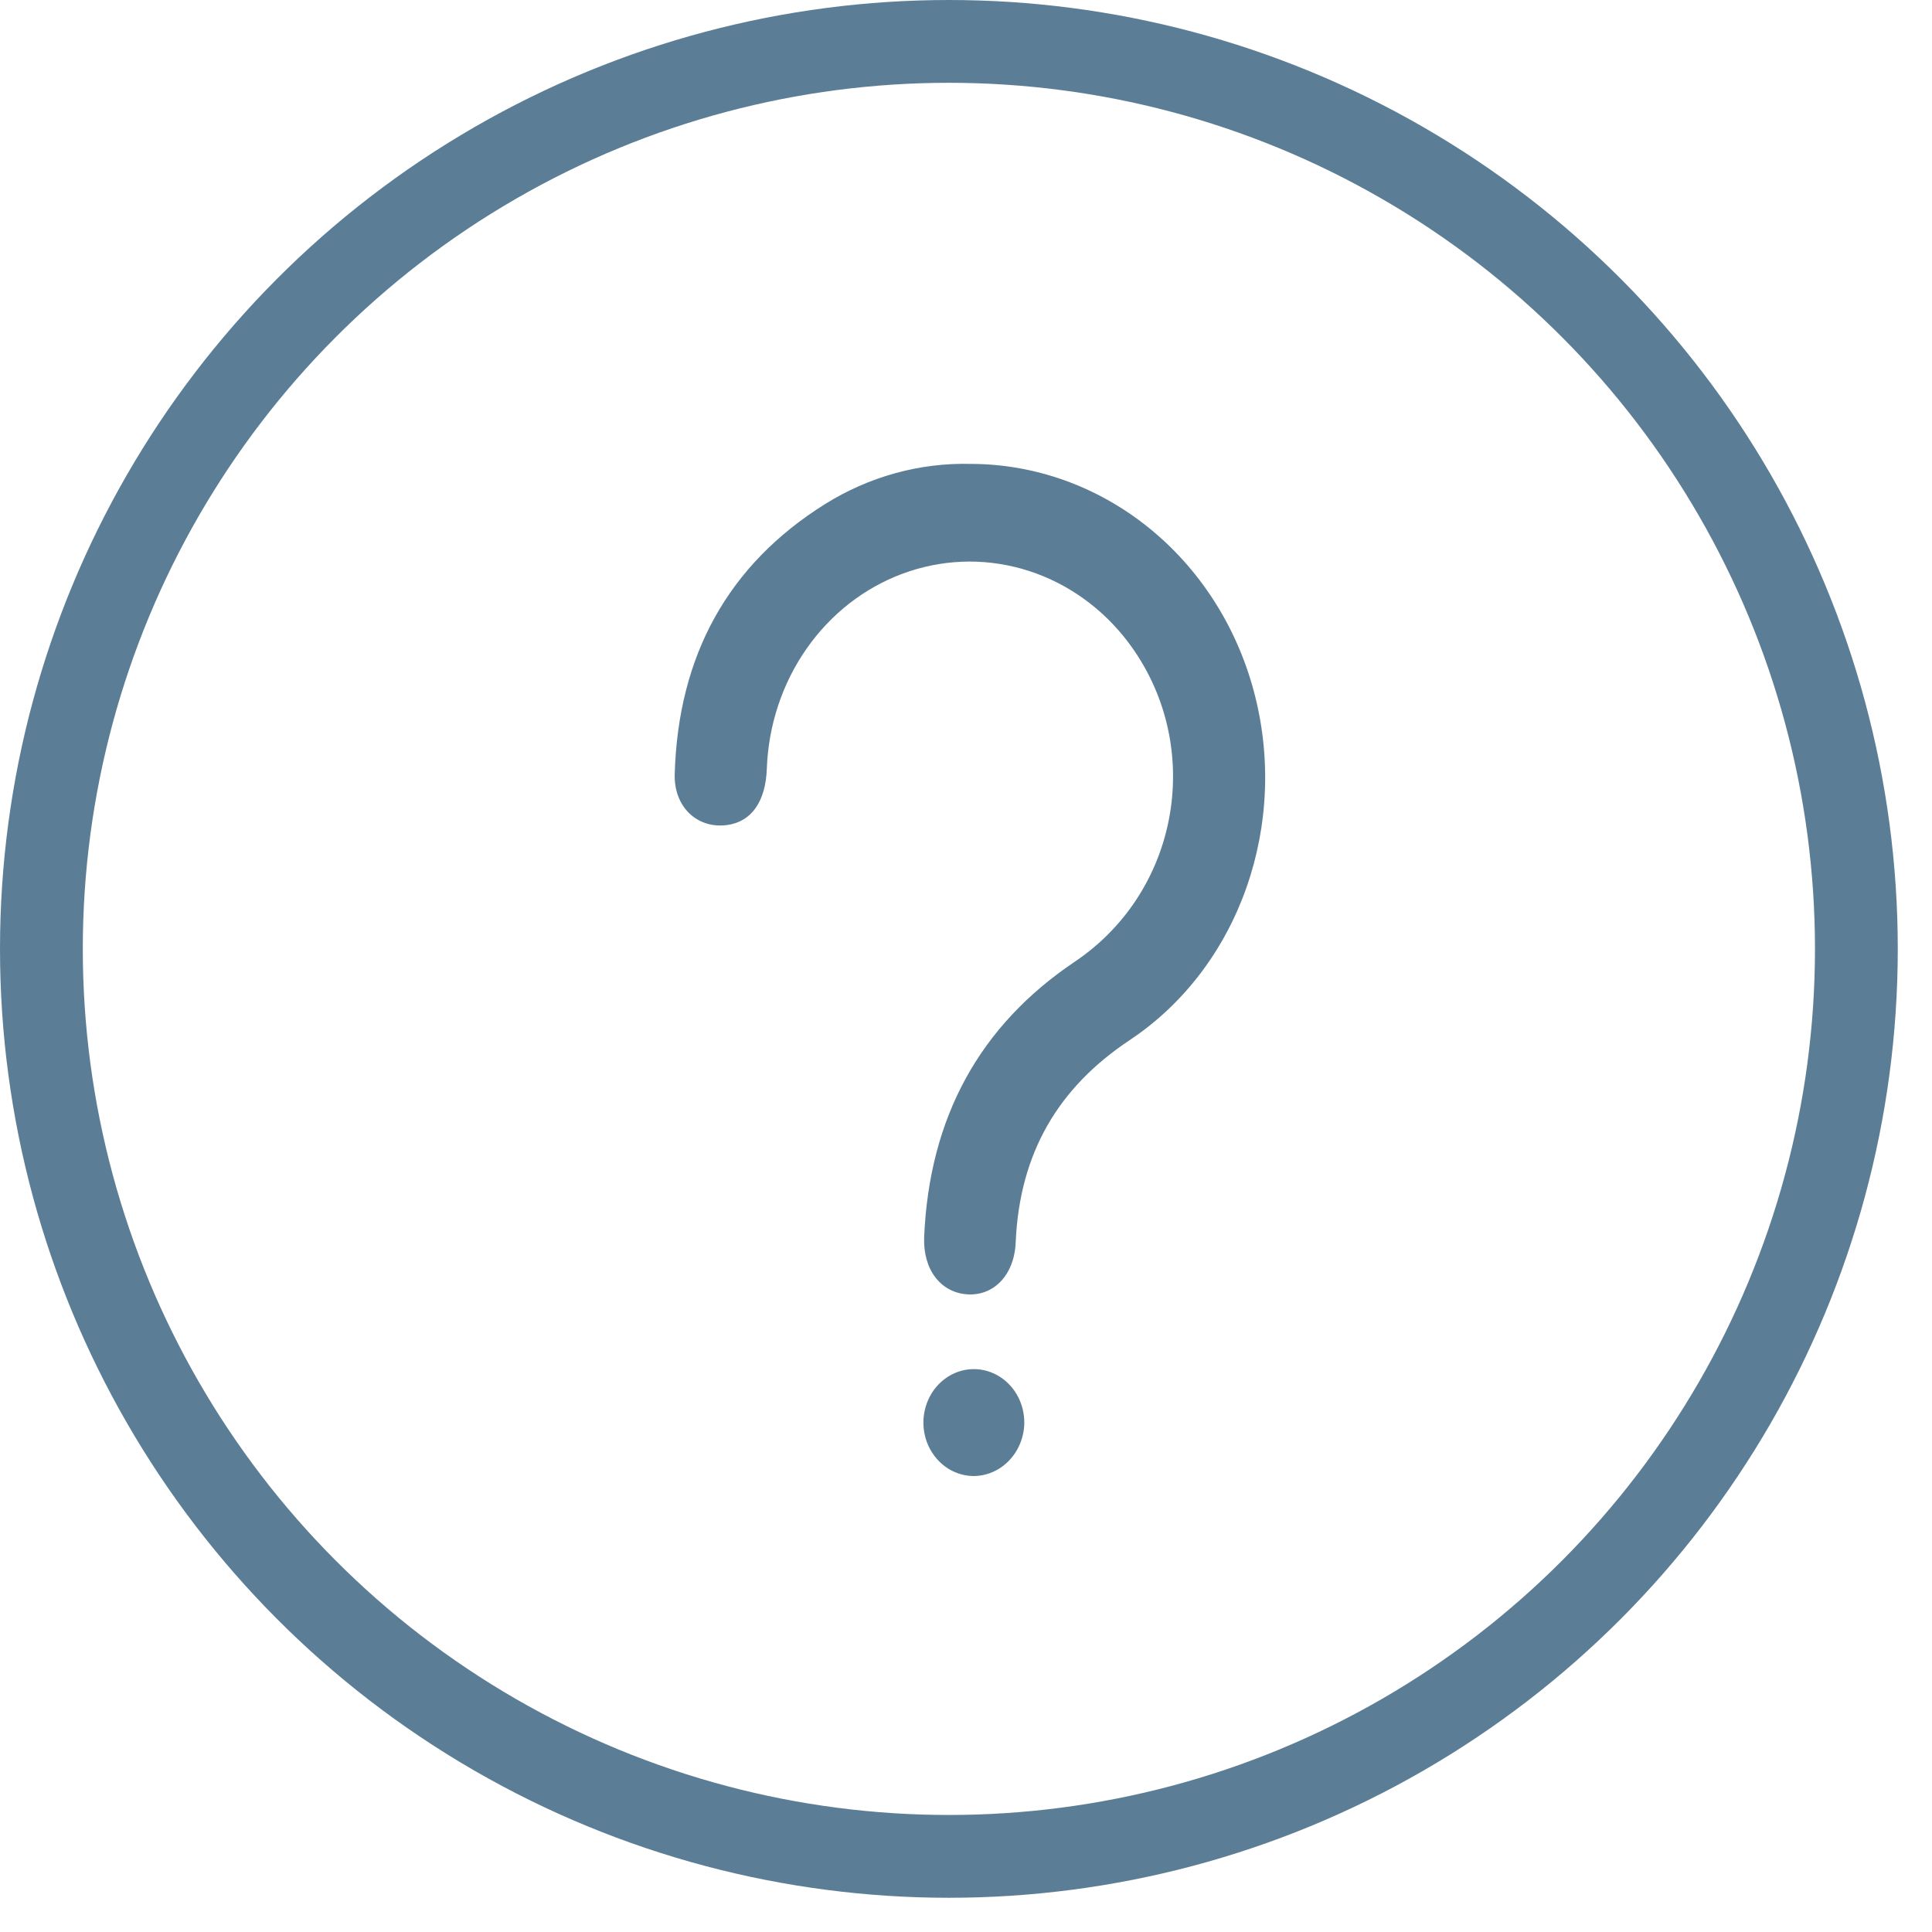 <svg width="35" height="35" viewBox="0 0 35 35" fill="none" xmlns="http://www.w3.org/2000/svg">
    <circle cx="17.19" cy="17.19" r="16.44" stroke="#5B7E96" stroke-width="1.5" />
    <g clip-path="url(#clip0_93_1452)">
        <path
            d="M17.592 8.404C18.748 8.407 19.872 8.809 20.795 9.548C21.718 10.287 22.39 11.324 22.709 12.503C23.363 14.909 22.463 17.516 20.462 18.845C19.17 19.705 18.47 20.889 18.4 22.508C18.375 23.103 17.998 23.481 17.521 23.448C17.044 23.415 16.718 23.004 16.742 22.407C16.836 20.243 17.746 18.581 19.471 17.422C21.44 16.097 21.84 13.354 20.346 11.517C19.862 10.927 19.223 10.504 18.51 10.304C17.797 10.103 17.044 10.135 16.348 10.394C15.652 10.653 15.046 11.128 14.608 11.757C14.17 12.386 13.921 13.139 13.892 13.921C13.871 14.523 13.612 14.89 13.166 14.947C12.631 15.016 12.207 14.619 12.223 14.026C12.284 11.869 13.195 10.23 14.943 9.134C15.744 8.633 16.662 8.38 17.592 8.404Z"
            fill="#5B7E96" />
        <path
            d="M17.622 26.74C17.441 26.735 17.265 26.674 17.117 26.564C16.97 26.454 16.856 26.3 16.79 26.122C16.725 25.943 16.711 25.748 16.75 25.561C16.79 25.374 16.88 25.203 17.011 25.071C17.142 24.939 17.307 24.85 17.485 24.817C17.663 24.784 17.846 24.808 18.011 24.885C18.177 24.963 18.317 25.09 18.414 25.252C18.511 25.414 18.56 25.602 18.556 25.794C18.548 26.05 18.446 26.292 18.271 26.469C18.096 26.646 17.863 26.743 17.622 26.74Z"
            fill="#5B7E96" />
    </g>
    <defs>
        <clipPath id="clip0_93_1452">
            <rect width="10.696" height="18.336" fill="white" transform="translate(12.224 8.404)" />
        </clipPath>
    </defs>
</svg>